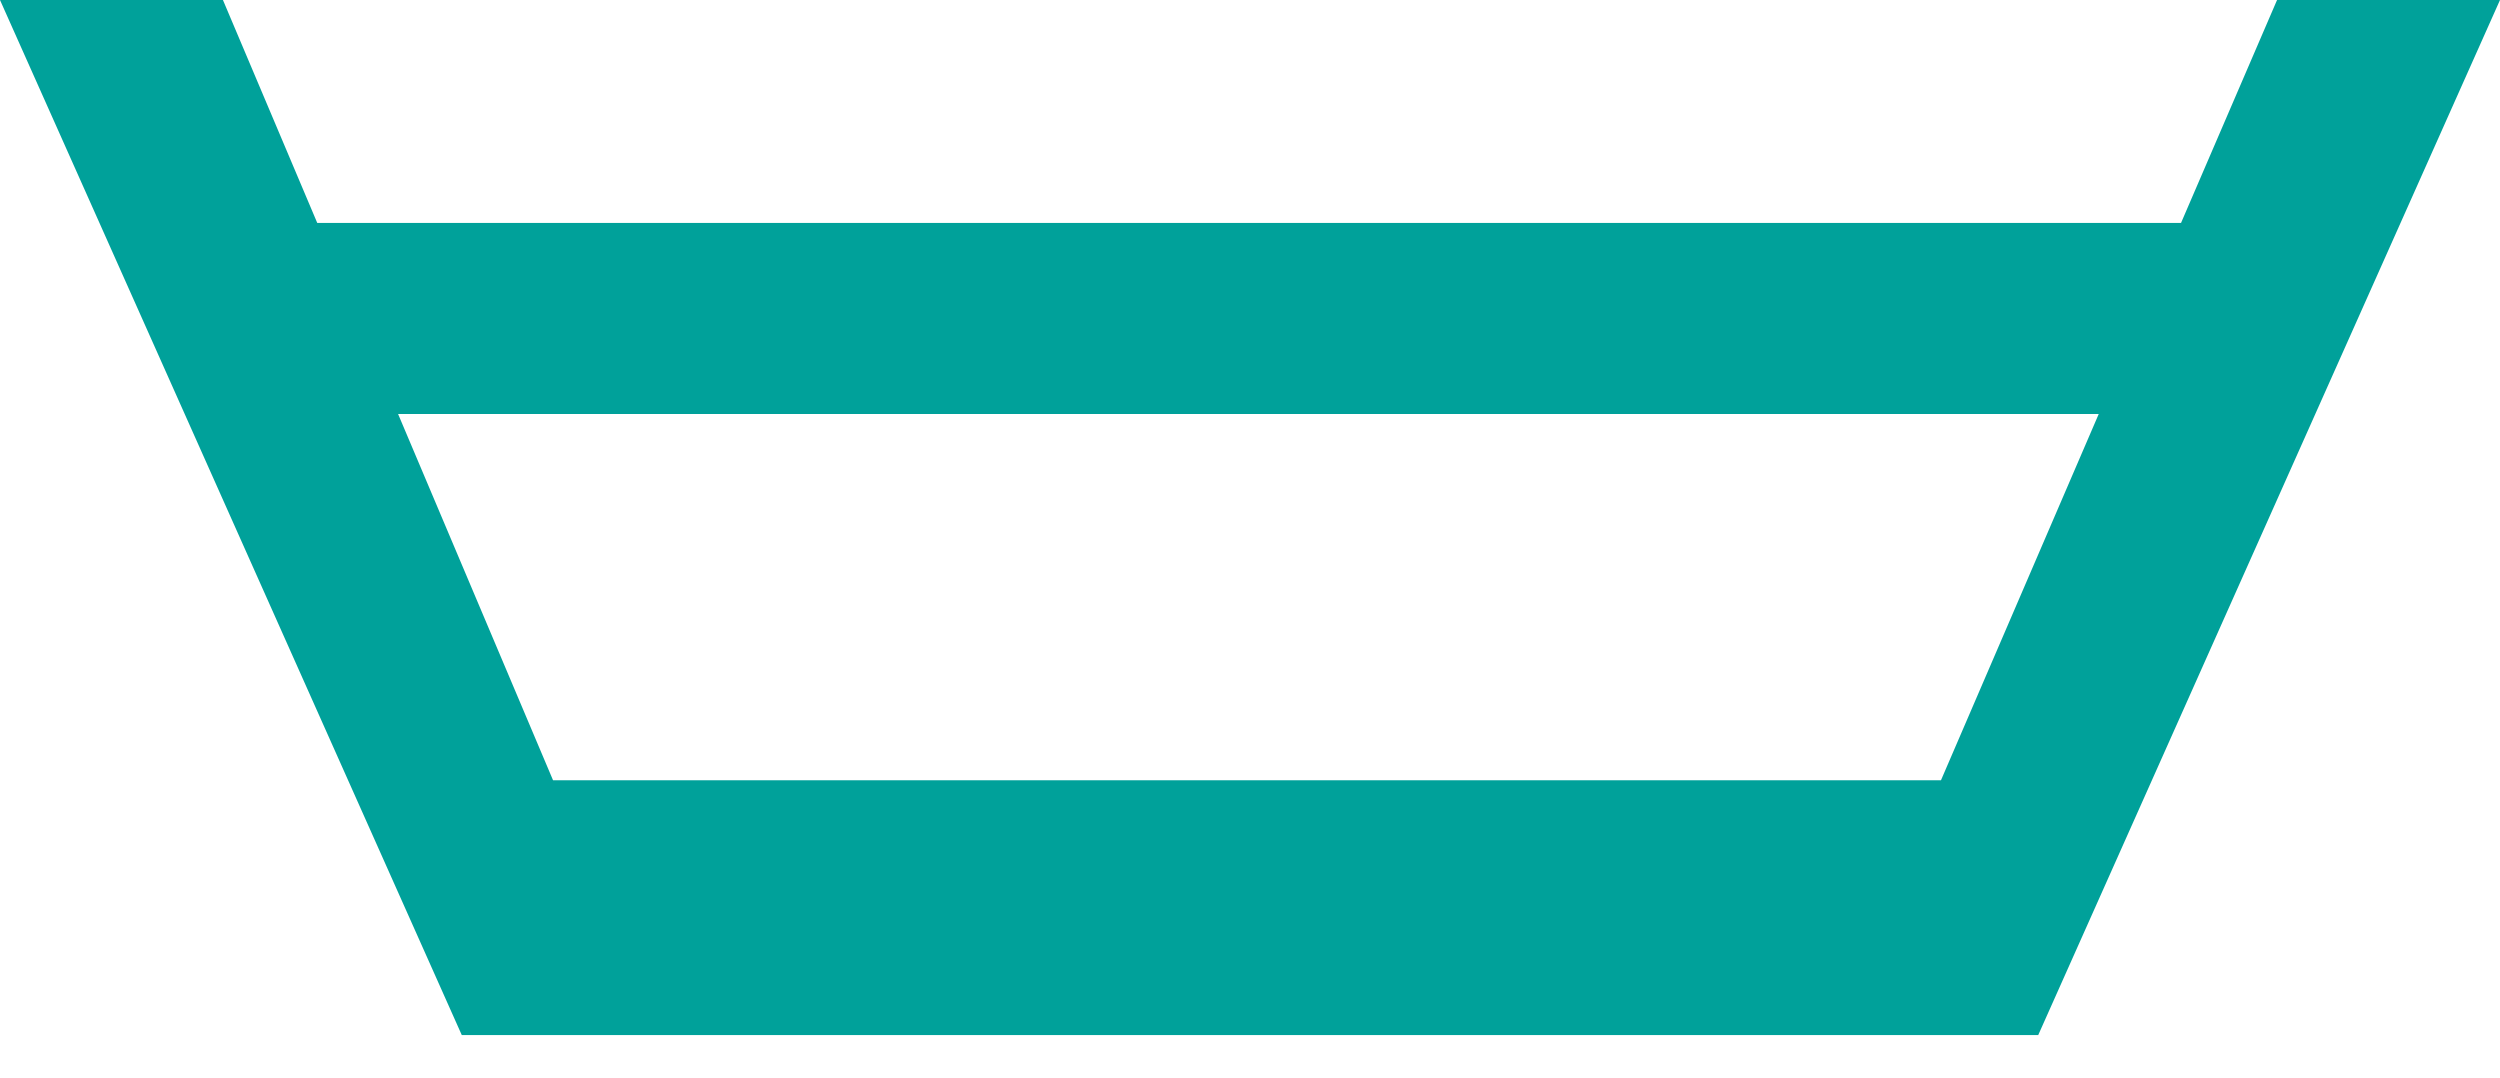 <?xml version="1.0" encoding="UTF-8"?> <svg xmlns="http://www.w3.org/2000/svg" width="51" height="22" viewBox="0 0 51 22" fill="none"><path fill-rule="evenodd" clip-rule="evenodd" d="M0 0H4.548L6.472 4.548H44.493L46.452 0H51L41.58 21.115H37.357H13.481H9.42L0 0ZM39.596 15.917L42.814 8.446H8.121L11.282 15.917H39.596Z" fill="#00A19A"></path></svg> 